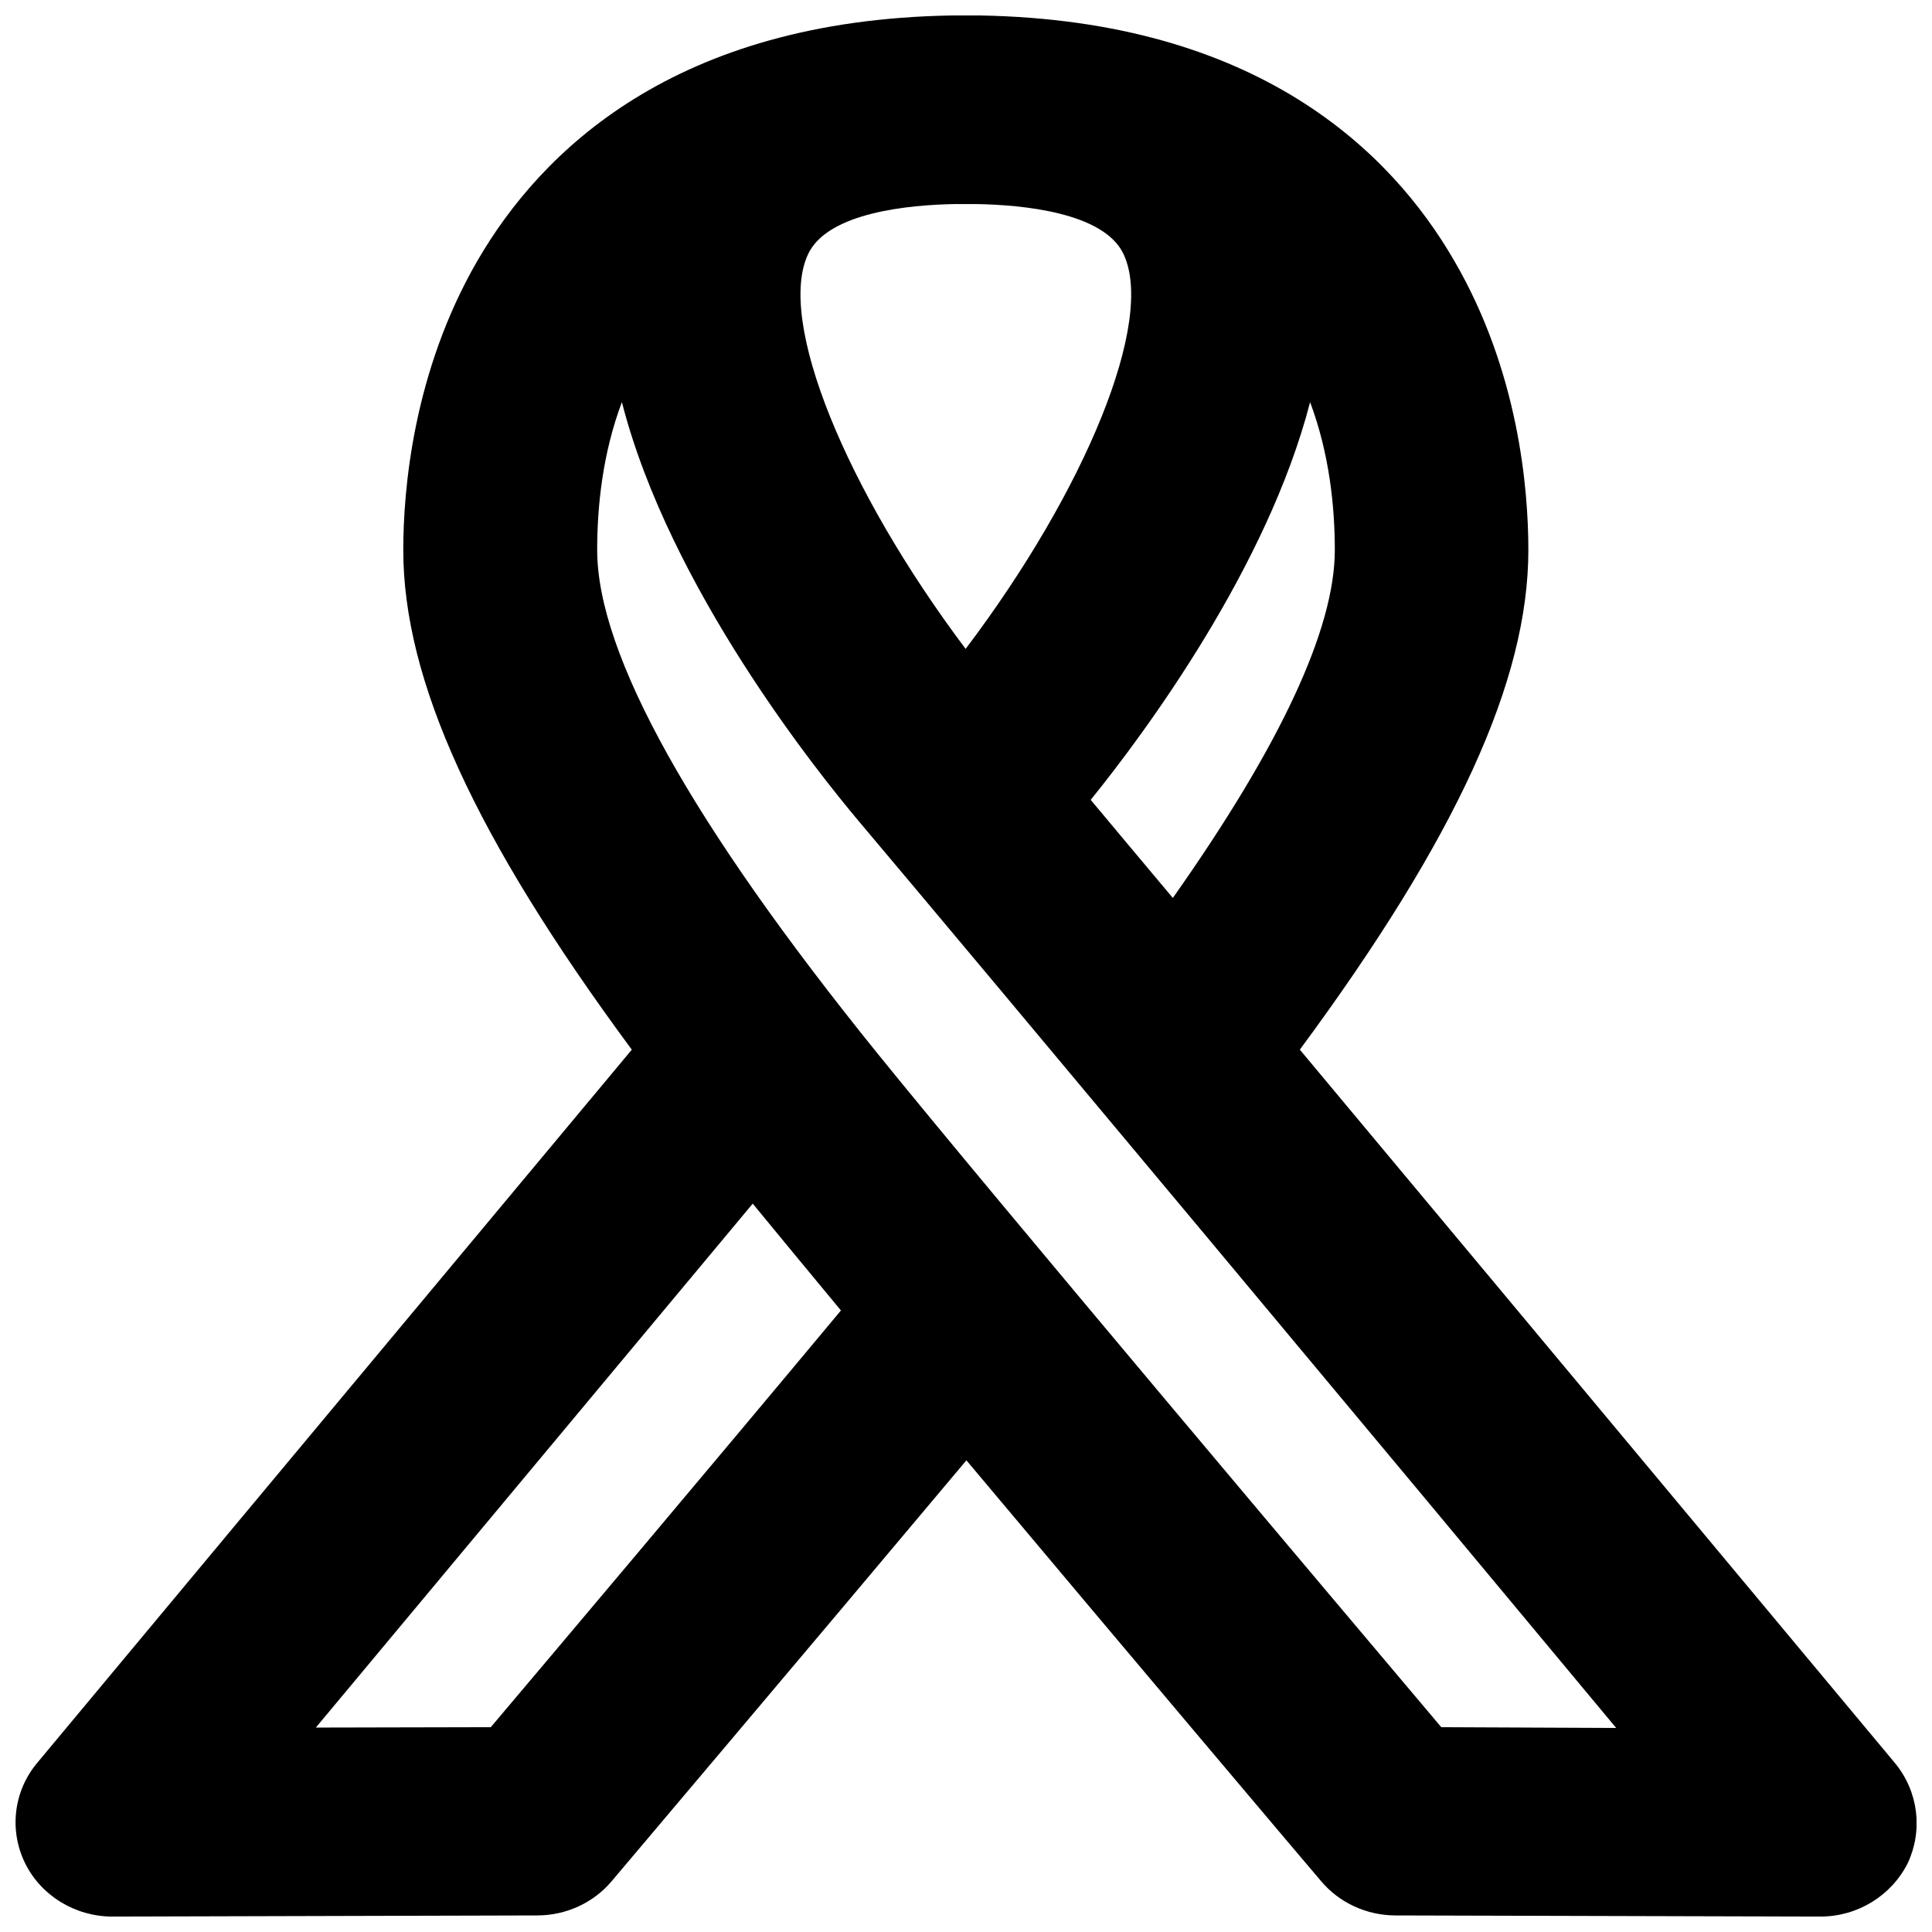 <?xml version="1.0" encoding="UTF-8"?>
<!-- Uploaded to: ICON Repo, www.svgrepo.com, Generator: ICON Repo Mixer Tools -->
<svg width="800px" height="800px" version="1.1" viewBox="144 144 512 512" xmlns="http://www.w3.org/2000/svg">
 <defs>
  <clipPath id="a">
   <path d="m148.09 148.09h503.81v503.81h-503.81z"/>
  </clipPath>
 </defs>
 <g clip-path="url(#a)">
  <path d="m646.16 611.2c-1.309-1.512-87.664-105.2-157.69-189.03 41.613-56.324 60.559-97.941 60.559-132.4 0-16.02-2.519-47.258-19.648-76.68-16.727-28.918-52.094-63.68-125.65-64.992h-0.203-0.203-0.402-2.82-3.023-0.301-0.301-0.102-0.102c-73.555 1.211-108.92 35.973-125.75 64.992-17.031 29.426-19.652 60.66-19.652 76.684 0 34.461 18.941 76.074 60.559 132.4-69.93 83.832-156.38 187.52-157.59 189.03-6.246 7.457-7.457 17.836-3.223 26.5 4.231 8.664 13.301 14.207 23.176 14.207h0.102l112.45-0.301c7.656 0 14.914-3.324 19.75-9.07 3.125-3.727 50.383-59.551 94.012-111.54 43.629 51.992 90.887 107.91 94.012 111.54 4.836 5.742 12.09 9.07 19.75 9.07l112.45 0.301h0.102c9.875 0 18.844-5.543 23.176-14.207 4.027-8.664 2.816-18.941-3.43-26.5zm-148.42-321.43c0 20.859-14.41 51.793-42.926 92.195-7.859-9.371-15.215-18.137-21.766-25.996 14.508-17.938 46.855-61.668 58.141-105.4 5.141 13.707 6.551 27.812 6.551 39.199zm-139.55-78.496c5.238-10.984 26.703-13 39.094-13.199h0.203 2.418 2.418 0.301c12.395 0.203 33.855 2.215 39.094 13.199 8.465 17.734-9.977 62.574-41.816 104.69-31.738-42.219-50.176-87.055-41.711-104.69zm-84.137 390.45-46.352 0.102c29.926-35.871 74.969-89.879 115.78-138.85 6.551 7.961 14.508 17.633 23.375 28.312-35.871 43.027-76.277 90.891-92.801 110.44zm251.9 0c-27.207-32.242-119.1-141.07-149.33-178.45-49.371-61.062-74.363-105.9-74.363-133.51 0-11.488 1.41-25.594 6.551-39.195 12.594 49.273 52.094 98.344 62.676 110.94 34.762 41.211 144.59 172.81 200.82 240.42z"/>
 </g>
</svg>